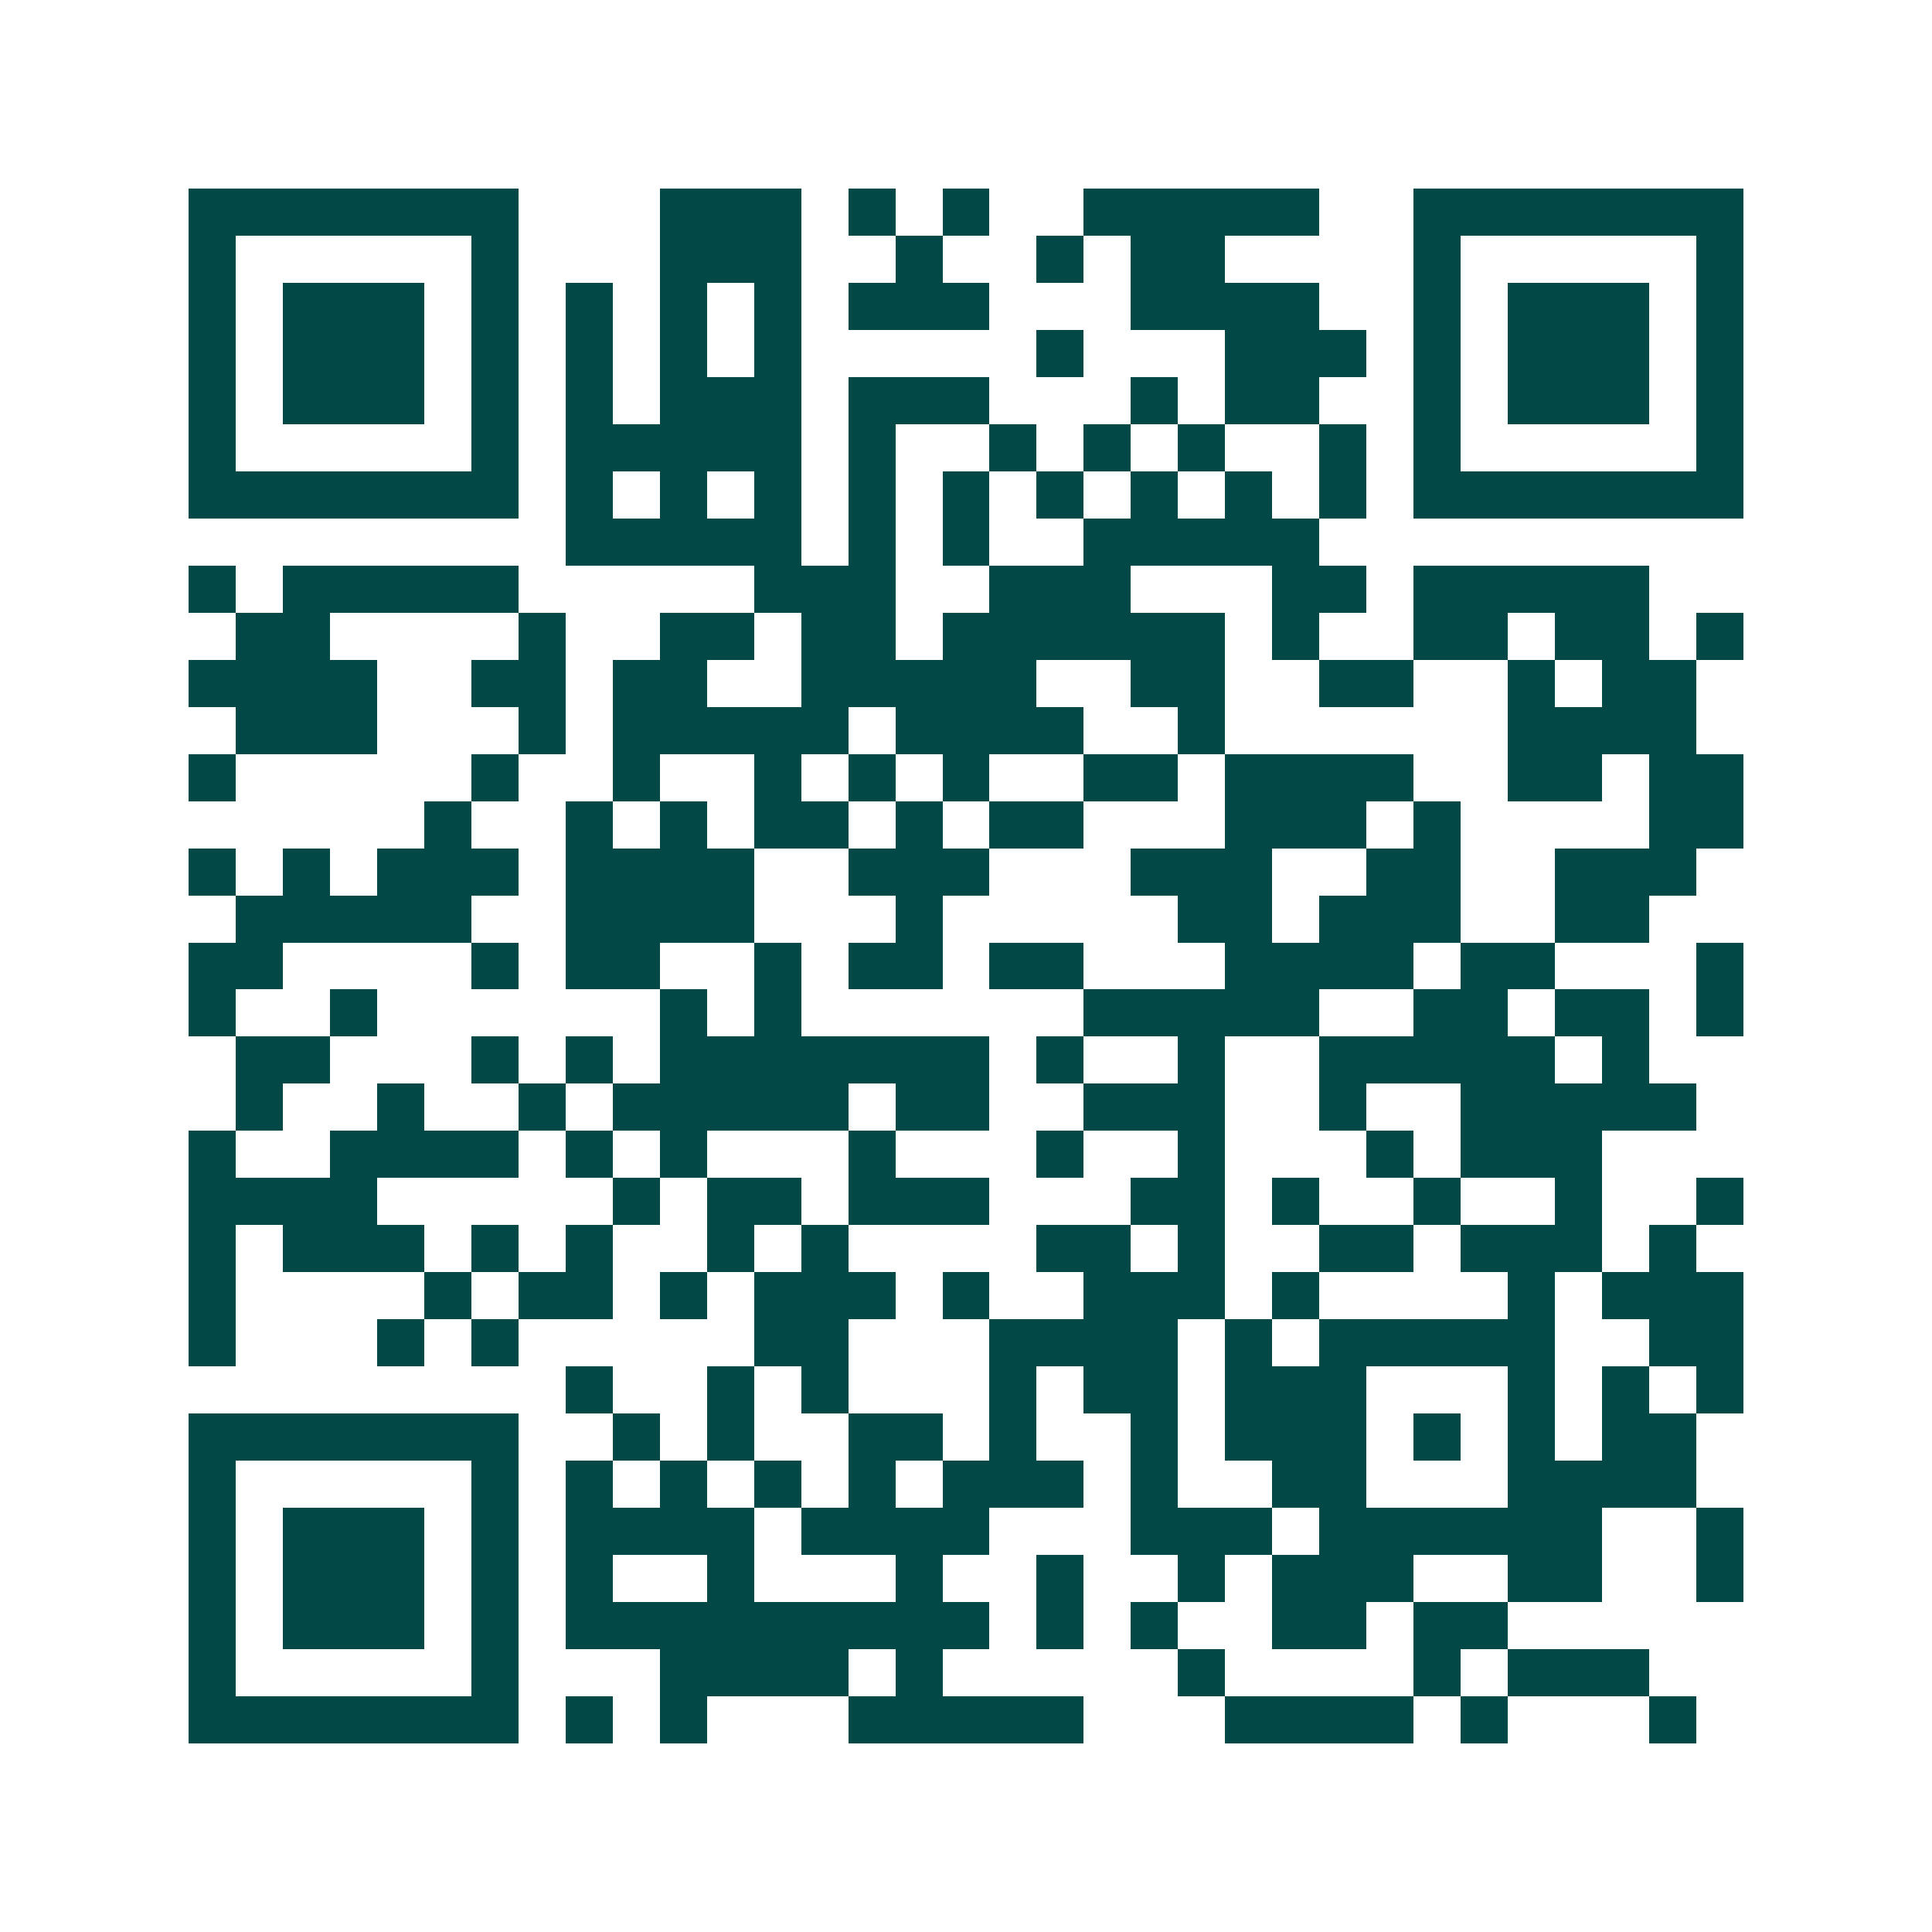 <svg xmlns="http://www.w3.org/2000/svg" width="200" height="200" viewBox="0 0 41 41" shape-rendering="crispEdges"><path fill="#ffffff" d="M0 0h41v41H0z"/><path stroke="#014847" d="M4 4.5h7m3 0h3m1 0h1m1 0h1m2 0h5m2 0h7M4 5.5h1m5 0h1m3 0h3m2 0h1m2 0h1m1 0h2m4 0h1m5 0h1M4 6.5h1m1 0h3m1 0h1m1 0h1m1 0h1m1 0h1m1 0h3m3 0h4m2 0h1m1 0h3m1 0h1M4 7.5h1m1 0h3m1 0h1m1 0h1m1 0h1m1 0h1m5 0h1m3 0h3m1 0h1m1 0h3m1 0h1M4 8.5h1m1 0h3m1 0h1m1 0h1m1 0h3m1 0h3m3 0h1m1 0h2m2 0h1m1 0h3m1 0h1M4 9.5h1m5 0h1m1 0h5m1 0h1m2 0h1m1 0h1m1 0h1m2 0h1m1 0h1m5 0h1M4 10.5h7m1 0h1m1 0h1m1 0h1m1 0h1m1 0h1m1 0h1m1 0h1m1 0h1m1 0h1m1 0h7M12 11.5h5m1 0h1m1 0h1m2 0h5M4 12.5h1m1 0h5m5 0h3m2 0h3m3 0h2m1 0h5M5 13.5h2m4 0h1m2 0h2m1 0h2m1 0h6m1 0h1m2 0h2m1 0h2m1 0h1M4 14.5h4m2 0h2m1 0h2m2 0h5m2 0h2m2 0h2m2 0h1m1 0h2M5 15.5h3m3 0h1m1 0h5m1 0h4m2 0h1m6 0h4M4 16.5h1m5 0h1m2 0h1m2 0h1m1 0h1m1 0h1m2 0h2m1 0h4m2 0h2m1 0h2M9 17.5h1m2 0h1m1 0h1m1 0h2m1 0h1m1 0h2m3 0h3m1 0h1m4 0h2M4 18.5h1m1 0h1m1 0h3m1 0h4m2 0h3m3 0h3m2 0h2m2 0h3M5 19.5h5m2 0h4m3 0h1m5 0h2m1 0h3m2 0h2M4 20.5h2m4 0h1m1 0h2m2 0h1m1 0h2m1 0h2m3 0h4m1 0h2m3 0h1M4 21.5h1m2 0h1m6 0h1m1 0h1m6 0h5m2 0h2m1 0h2m1 0h1M5 22.5h2m3 0h1m1 0h1m1 0h7m1 0h1m2 0h1m2 0h5m1 0h1M5 23.5h1m2 0h1m2 0h1m1 0h5m1 0h2m2 0h3m2 0h1m2 0h5M4 24.5h1m2 0h4m1 0h1m1 0h1m3 0h1m3 0h1m2 0h1m3 0h1m1 0h3M4 25.5h4m5 0h1m1 0h2m1 0h3m3 0h2m1 0h1m2 0h1m2 0h1m2 0h1M4 26.5h1m1 0h3m1 0h1m1 0h1m2 0h1m1 0h1m4 0h2m1 0h1m2 0h2m1 0h3m1 0h1M4 27.5h1m4 0h1m1 0h2m1 0h1m1 0h3m1 0h1m2 0h3m1 0h1m4 0h1m1 0h3M4 28.5h1m3 0h1m1 0h1m5 0h2m3 0h4m1 0h1m1 0h5m2 0h2M12 29.5h1m2 0h1m1 0h1m3 0h1m1 0h2m1 0h3m3 0h1m1 0h1m1 0h1M4 30.5h7m2 0h1m1 0h1m2 0h2m1 0h1m2 0h1m1 0h3m1 0h1m1 0h1m1 0h2M4 31.5h1m5 0h1m1 0h1m1 0h1m1 0h1m1 0h1m1 0h3m1 0h1m2 0h2m3 0h4M4 32.5h1m1 0h3m1 0h1m1 0h4m1 0h4m3 0h3m1 0h6m2 0h1M4 33.5h1m1 0h3m1 0h1m1 0h1m2 0h1m3 0h1m2 0h1m2 0h1m1 0h3m2 0h2m2 0h1M4 34.5h1m1 0h3m1 0h1m1 0h9m1 0h1m1 0h1m2 0h2m1 0h2M4 35.5h1m5 0h1m3 0h4m1 0h1m5 0h1m4 0h1m1 0h3M4 36.5h7m1 0h1m1 0h1m3 0h5m3 0h4m1 0h1m3 0h1"/></svg>
